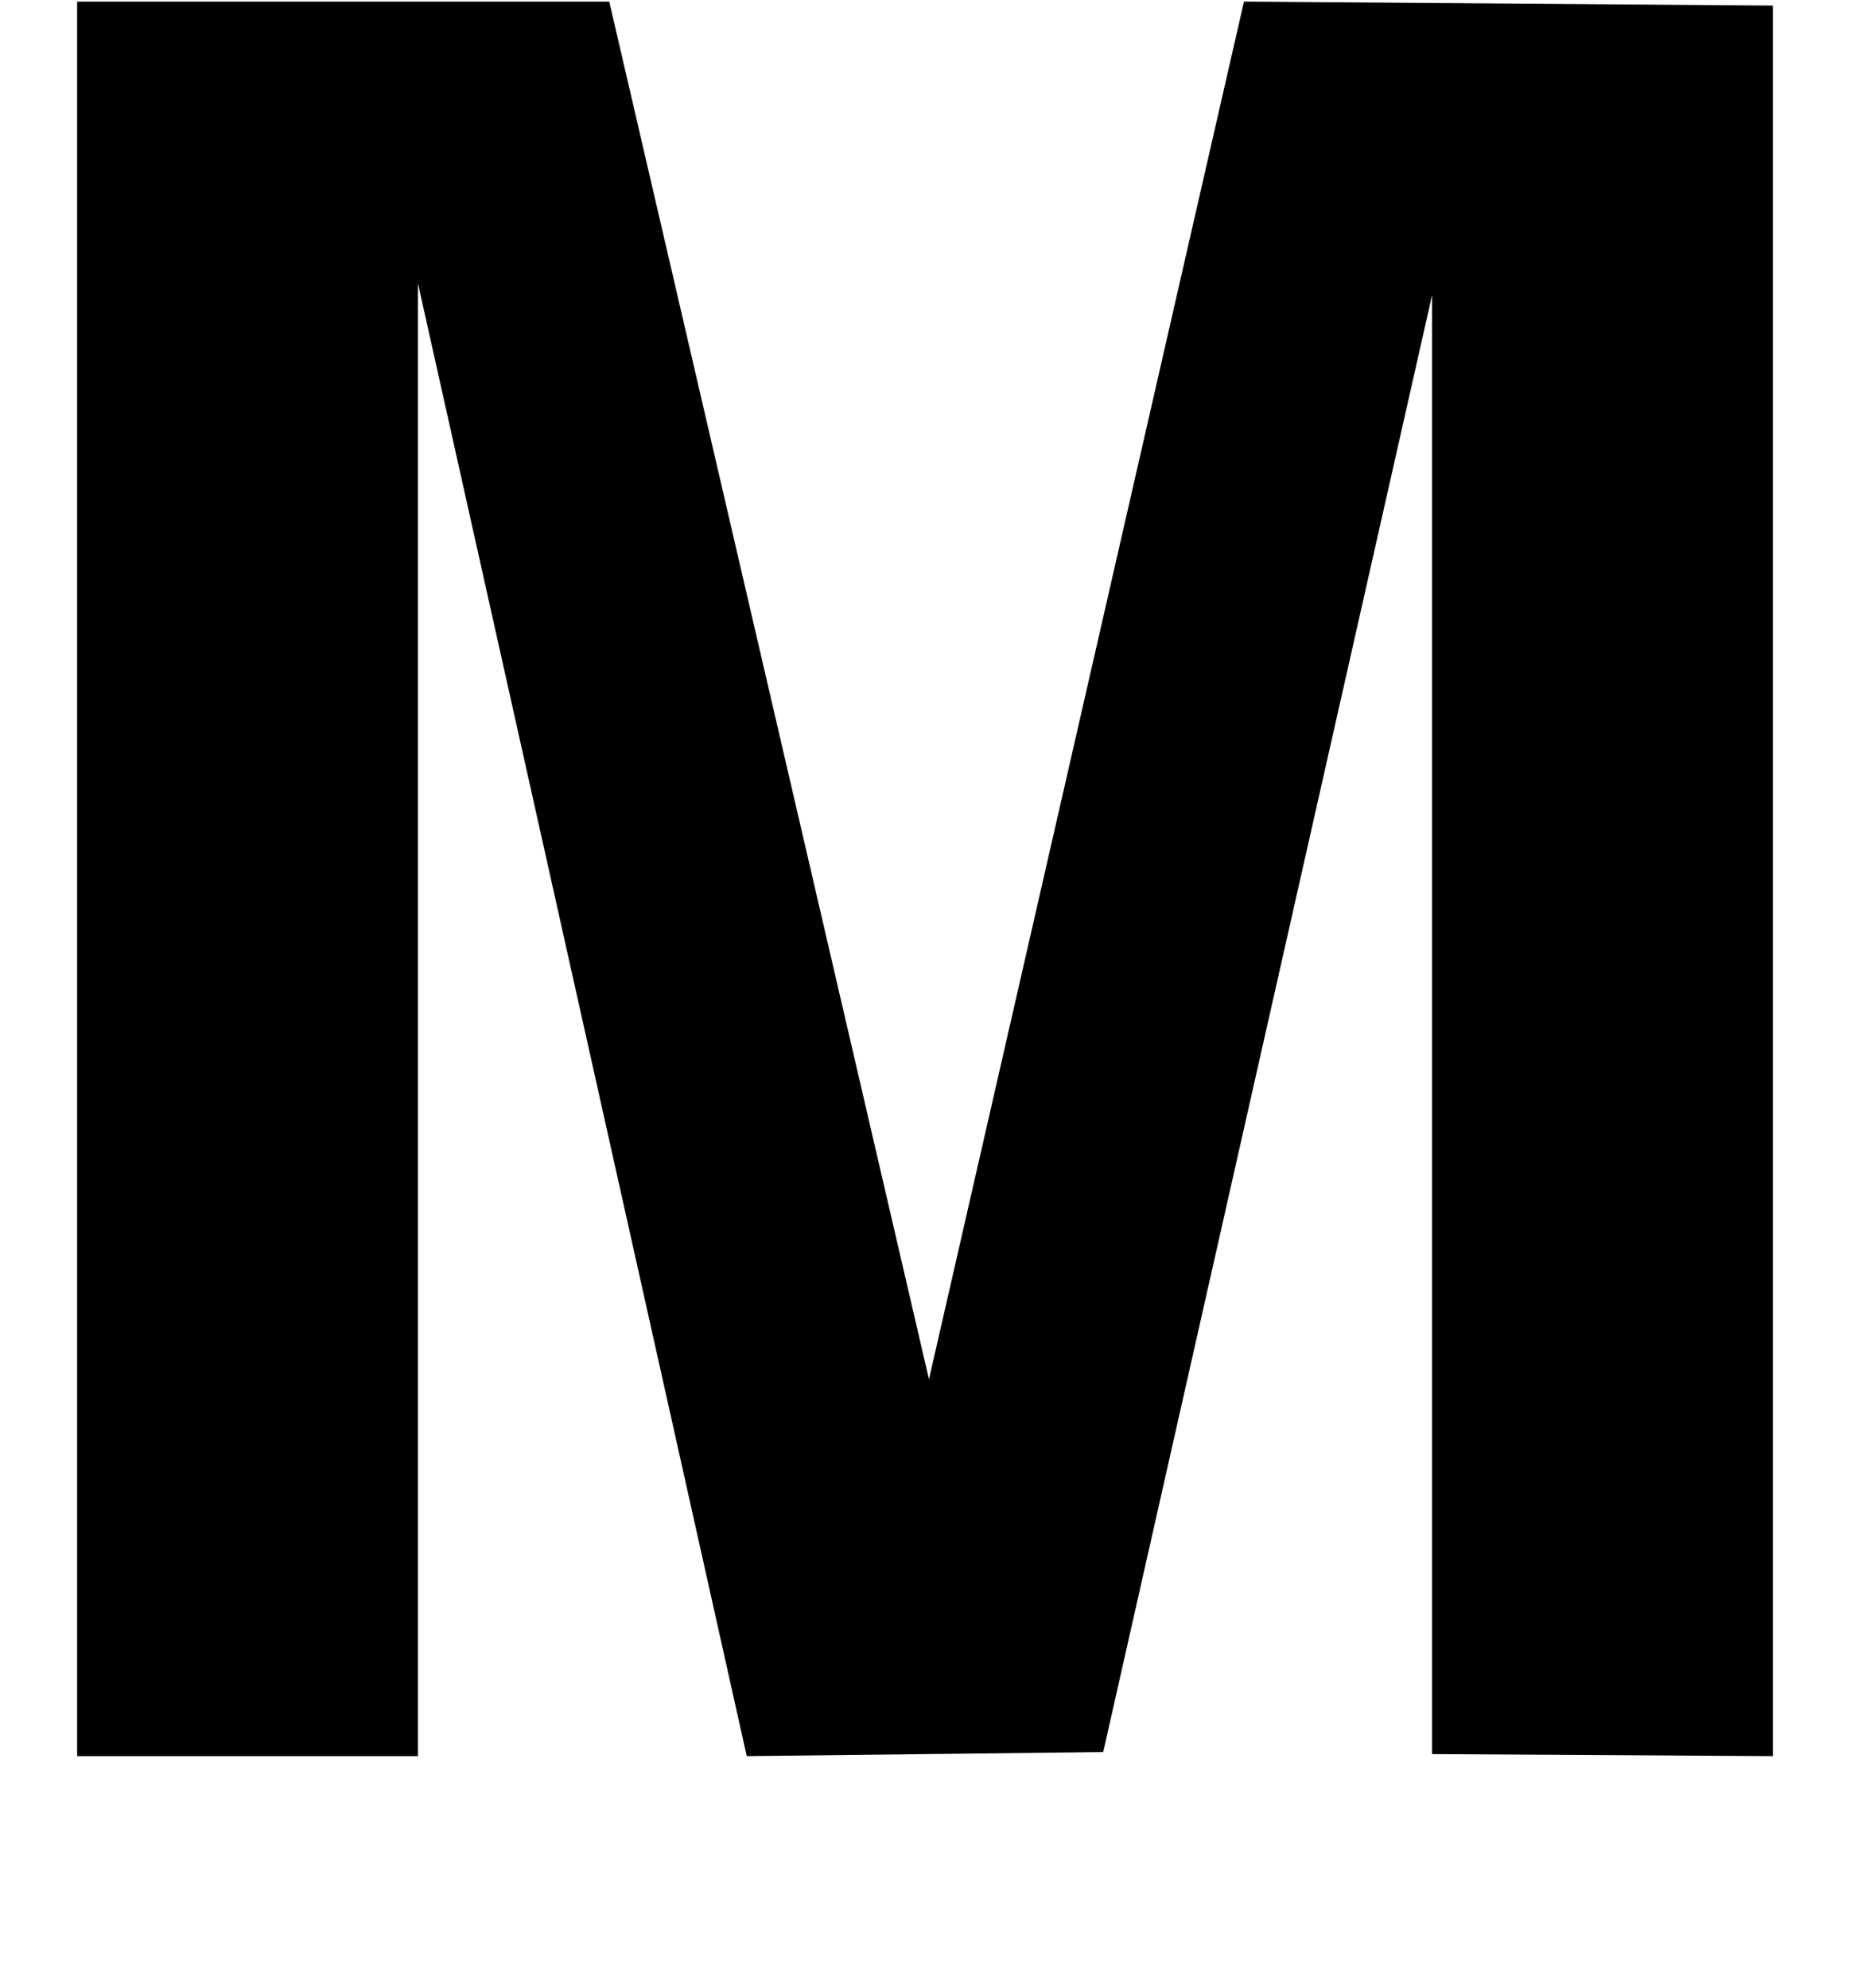 <?xml version="1.0" encoding="utf-8"?>
<!-- Generator: Adobe Illustrator 15.1.0, SVG Export Plug-In . SVG Version: 6.00 Build 0)  -->
<!DOCTYPE svg PUBLIC "-//W3C//DTD SVG 1.1//EN" "http://www.w3.org/Graphics/SVG/1.1/DTD/svg11.dtd">
<svg version="1.1" id="レイヤー_1" xmlns="http://www.w3.org/2000/svg" xmlns:xlink="http://www.w3.org/1999/xlink" x="0px"
	 y="0px" width="33.817px" height="36.34px" viewBox="-7.739 -10.15 33.817 36.34"
	 enable-background="new -7.739 -10.15 33.817 36.34" xml:space="preserve">
<g>
	<path d="M24.668-10.048v32.005l-6.229-0.037V-4.756l-6.012,26.639l-6.516,0.074L-0.1-4.973v26.93h-6.229v-32.077h9.727
		l5.844,25.187L15-10.121L24.668-10.048z"/>
</g>
</svg>
